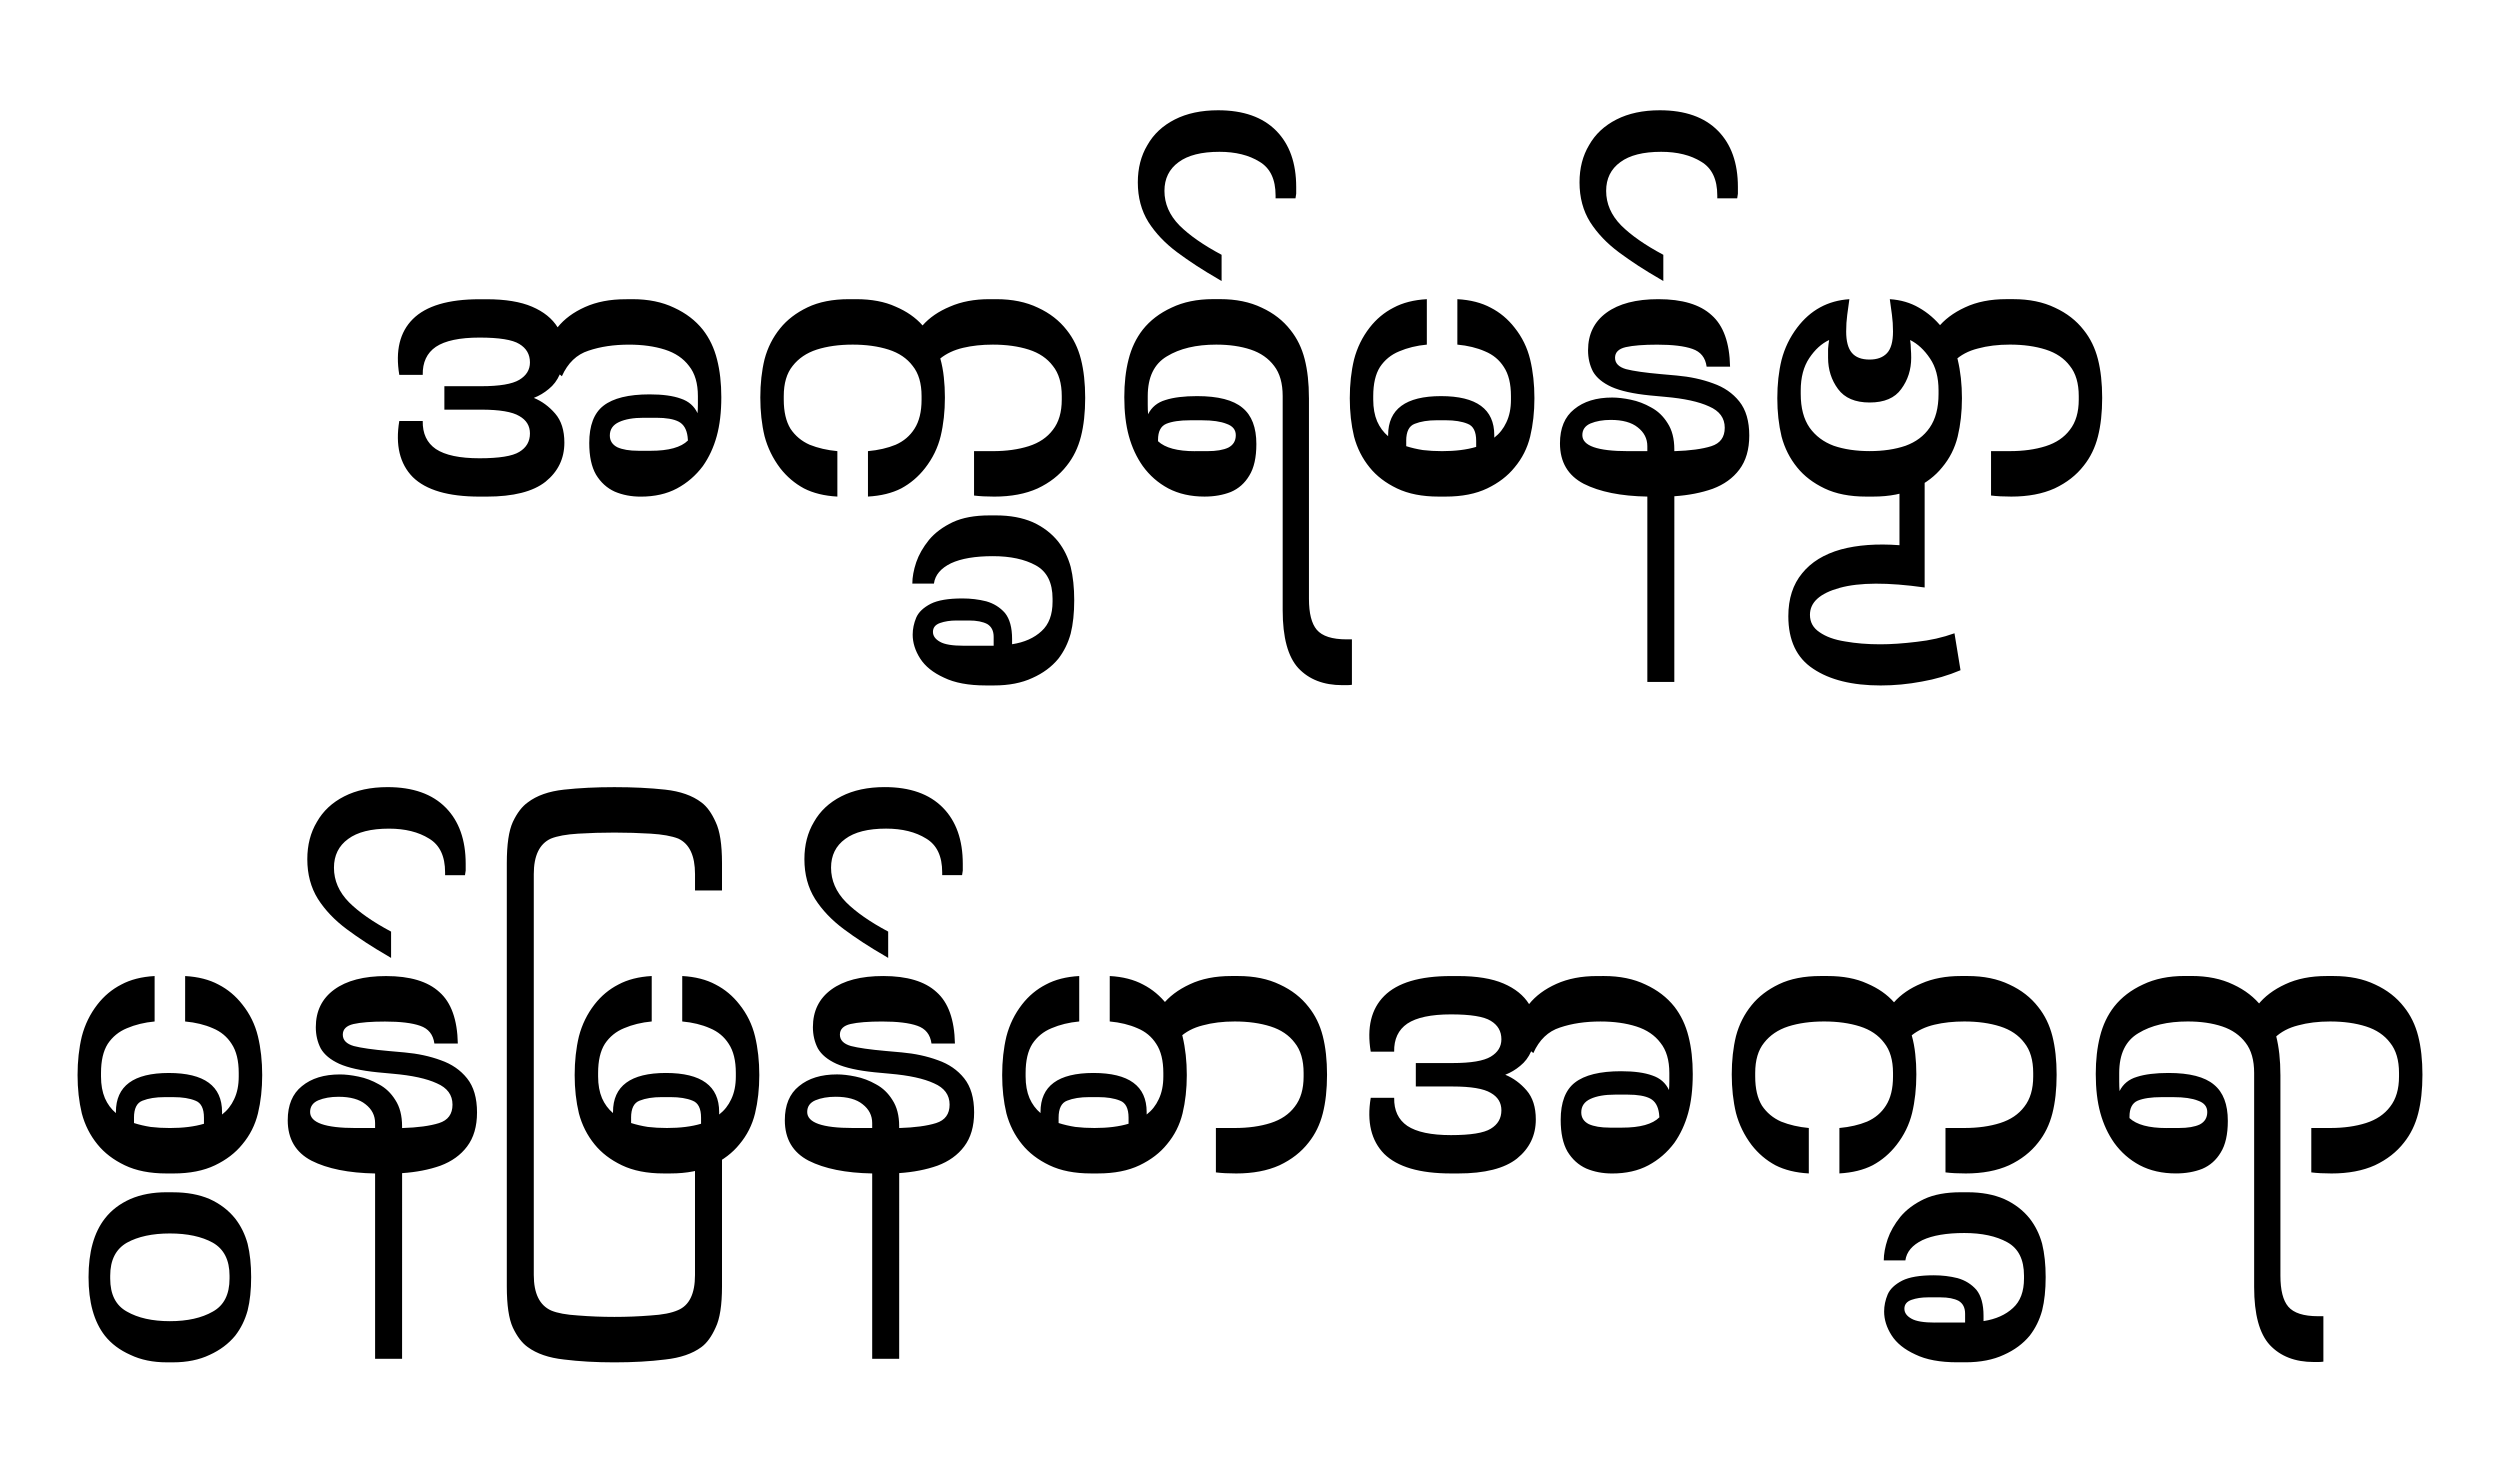 <?xml version="1.0" encoding="UTF-8" standalone="no"?>
<!-- Created with Inkscape (http://www.inkscape.org/) -->

<svg
   width="424.409"
   height="250"
   viewBox="0 0 112.292 66.146"
   version="1.1"
   id="svg1"
   inkscape:version="1.3 (0e150ed6c4, 2023-07-21)"
   sodipodi:docname="hm.svg"
   xmlns:inkscape="http://www.inkscape.org/namespaces/inkscape"
   xmlns:sodipodi="http://sodipodi.sourceforge.net/DTD/sodipodi-0.dtd"
   xmlns="http://www.w3.org/2000/svg"
   xmlns:svg="http://www.w3.org/2000/svg">
  <sodipodi:namedview
     id="namedview1"
     pagecolor="#505050"
     bordercolor="#eeeeee"
     borderopacity="1"
     inkscape:showpageshadow="0"
     inkscape:pageopacity="0"
     inkscape:pagecheckerboard="0"
     inkscape:deskcolor="#d1d1d1"
     inkscape:document-units="mm"
     inkscape:zoom="1.8973437"
     inkscape:cx="264.84395"
     inkscape:cy="105.147"
     inkscape:window-width="1920"
     inkscape:window-height="991"
     inkscape:window-x="-9"
     inkscape:window-y="-9"
     inkscape:window-maximized="1"
     inkscape:current-layer="layer1" />
  <defs
     id="defs1" />
  <g
     inkscape:label="Layer 1"
     inkscape:groupmode="layer"
     id="layer1"
     transform="translate(-12.794)">
    <path
       style="font-size:15.949px;line-height:0.95;font-family:'Noto Serif Myanmar';-inkscape-font-specification:'Noto Serif Myanmar';text-align:center;text-anchor:middle;stroke-width:0.399"
       d="m 21.11,43.841 q 0.877,0.048 1.499,0.383 0.622,0.319 1.069,0.893 0.51,0.638 0.702,1.435 0.191,0.797 0.191,1.738 0,0.925 -0.191,1.722 -0.191,0.781 -0.702,1.388 -0.463,0.574 -1.228,0.941 -0.766,0.367 -1.866,0.367 H 20.265 q -1.1,0 -1.866,-0.367 -0.766,-0.367 -1.228,-0.941 -0.494,-0.606 -0.702,-1.388 -0.191,-0.797 -0.191,-1.722 0,-0.941 0.191,-1.738 0.207,-0.797 0.702,-1.435 0.447,-0.574 1.069,-0.893 0.622,-0.335 1.499,-0.383 v 2.041 q -0.686,0.064 -1.244,0.303 -0.542,0.223 -0.861,0.702 -0.303,0.478 -0.303,1.308 v 0.159 q 0,0.558 0.175,0.973 0.175,0.399 0.494,0.67 v -0.048 q 0,-1.754 2.376,-1.754 2.392,0 2.392,1.754 v 0.112 q 0.351,-0.271 0.542,-0.686 0.207,-0.431 0.207,-1.021 v -0.159 q 0,-0.829 -0.319,-1.308 -0.303,-0.478 -0.845,-0.702 -0.542,-0.239 -1.244,-0.303 z m -2.297,6.364 v 0.239 q 0.351,0.112 0.75,0.175 0.399,0.048 0.861,0.048 0.893,0 1.531,-0.191 v -0.271 q 0,-0.622 -0.383,-0.766 -0.383,-0.159 -0.989,-0.159 h -0.399 q -0.59,0 -0.989,0.159 -0.383,0.144 -0.383,0.766 z m 1.467,3.349 h 0.287 q 0.941,0 1.643,0.303 0.702,0.319 1.148,0.877 0.383,0.494 0.558,1.132 0.159,0.654 0.159,1.499 0,0.861 -0.159,1.499 -0.175,0.638 -0.558,1.132 -0.447,0.542 -1.148,0.861 -0.702,0.335 -1.643,0.335 h -0.287 q -0.925,0 -1.627,-0.335 -0.718,-0.319 -1.148,-0.861 -0.734,-0.941 -0.734,-2.632 0,-1.691 0.734,-2.632 0.431,-0.558 1.148,-0.877 0.702,-0.303 1.627,-0.303 z m 0.144,5.789 q 1.18,0 1.93,-0.431 0.75,-0.415 0.75,-1.483 v -0.128 q 0,-1.053 -0.75,-1.483 -0.75,-0.415 -1.93,-0.415 -1.18,0 -1.93,0.415 -0.75,0.431 -0.75,1.483 v 0.128 q 0,1.069 0.75,1.483 0.75,0.431 1.93,0.431 z m 10.43,1.691 h -1.212 v -8.325 q -1.786,-0.032 -2.855,-0.574 -1.069,-0.558 -1.069,-1.818 0,-1.021 0.638,-1.531 0.638,-0.526 1.707,-0.526 0.367,0 0.829,0.096 0.478,0.096 0.925,0.351 0.447,0.239 0.734,0.702 0.303,0.463 0.303,1.18 v 0.08 q 1.053,-0.032 1.659,-0.223 0.606,-0.191 0.606,-0.829 0,-0.654 -0.702,-0.957 -0.686,-0.319 -1.978,-0.431 l -0.686,-0.064 q -1.116,-0.112 -1.722,-0.383 -0.59,-0.271 -0.829,-0.686 -0.223,-0.431 -0.223,-0.957 0,-1.085 0.829,-1.691 0.829,-0.606 2.329,-0.606 1.611,0 2.392,0.718 0.797,0.702 0.829,2.313 h -1.053 q -0.08,-0.606 -0.638,-0.797 -0.542,-0.191 -1.579,-0.191 -0.925,0 -1.419,0.112 -0.478,0.112 -0.478,0.478 0,0.367 0.494,0.51 0.494,0.128 1.563,0.223 l 0.718,0.064 q 0.893,0.08 1.627,0.351 0.734,0.255 1.18,0.813 0.447,0.558 0.447,1.531 0,0.941 -0.447,1.531 -0.431,0.574 -1.196,0.861 -0.766,0.271 -1.722,0.335 z m -2.089,-10.367 h 0.877 v -0.223 q 0,-0.51 -0.431,-0.845 -0.415,-0.335 -1.212,-0.335 -0.526,0 -0.909,0.159 -0.367,0.159 -0.367,0.526 0,0.718 2.041,0.718 z m 1.595,-8.82 v 1.18 l -0.159,-0.096 q -1.021,-0.59 -1.834,-1.196 -0.813,-0.606 -1.292,-1.356 -0.478,-0.766 -0.478,-1.786 0,-0.957 0.431,-1.675 0.415,-0.734 1.228,-1.148 0.813,-0.415 1.946,-0.415 1.707,0 2.616,0.925 0.893,0.909 0.893,2.52 0,0.175 0,0.303 -0.016,0.128 -0.032,0.207 h -0.893 v -0.128 q 0,-1.085 -0.718,-1.515 -0.718,-0.447 -1.802,-0.447 -1.212,0 -1.834,0.463 -0.638,0.463 -0.638,1.292 0,0.861 0.67,1.547 0.67,0.67 1.898,1.324 z m 14.864,9.601 v 6.332 q 0,1.26 -0.287,1.85 -0.271,0.606 -0.638,0.877 -0.606,0.447 -1.627,0.558 -1.021,0.128 -2.281,0.128 -1.244,0 -2.265,-0.128 -1.021,-0.112 -1.627,-0.558 -0.383,-0.271 -0.67,-0.877 -0.271,-0.59 -0.271,-1.85 v -19.011 q 0,-1.26 0.271,-1.85 0.287,-0.606 0.67,-0.877 0.606,-0.463 1.627,-0.574 1.021,-0.112 2.265,-0.112 1.26,0 2.281,0.112 1.021,0.112 1.627,0.574 0.367,0.271 0.638,0.877 0.287,0.59 0.287,1.85 v 1.228 h -1.212 v -0.734 q 0,-1.244 -0.75,-1.595 -0.447,-0.175 -1.244,-0.223 -0.797,-0.048 -1.627,-0.048 -0.829,0 -1.627,0.048 -0.797,0.048 -1.228,0.223 -0.766,0.351 -0.766,1.595 v 18.006 q 0,1.244 0.781,1.595 0.415,0.175 1.212,0.223 0.797,0.064 1.627,0.064 0.829,0 1.627,-0.064 0.797,-0.048 1.228,-0.239 0.766,-0.319 0.766,-1.579 V 51.448 Z m -1.786,-7.608 q 0.877,0.048 1.499,0.383 0.622,0.319 1.069,0.893 0.51,0.638 0.702,1.435 0.191,0.797 0.191,1.738 0,0.925 -0.191,1.722 -0.191,0.781 -0.702,1.388 -0.463,0.574 -1.228,0.941 -0.766,0.367 -1.866,0.367 h -0.319 q -1.1,0 -1.866,-0.367 -0.766,-0.367 -1.228,-0.941 -0.494,-0.606 -0.702,-1.388 -0.191,-0.797 -0.191,-1.722 0,-0.941 0.191,-1.738 0.207,-0.797 0.702,-1.435 0.447,-0.574 1.069,-0.893 0.622,-0.335 1.499,-0.383 v 2.041 q -0.686,0.064 -1.244,0.303 -0.542,0.223 -0.861,0.702 -0.303,0.478 -0.303,1.308 v 0.159 q 0,0.558 0.175,0.973 0.175,0.399 0.494,0.67 v -0.048 q 0,-1.754 2.376,-1.754 2.392,0 2.392,1.754 v 0.112 q 0.351,-0.271 0.542,-0.686 0.207,-0.431 0.207,-1.021 v -0.159 q 0,-0.829 -0.319,-1.308 -0.303,-0.478 -0.845,-0.702 -0.542,-0.239 -1.244,-0.303 z m -2.297,6.364 v 0.239 q 0.351,0.112 0.75,0.175 0.399,0.048 0.861,0.048 0.893,0 1.531,-0.191 v -0.271 q 0,-0.622 -0.383,-0.766 -0.383,-0.159 -0.989,-0.159 h -0.399 q -0.59,0 -0.989,0.159 -0.383,0.144 -0.383,0.766 z m 12.041,10.829 h -1.212 v -8.325 q -1.786,-0.032 -2.855,-0.574 -1.069,-0.558 -1.069,-1.818 0,-1.021 0.638,-1.531 0.638,-0.526 1.707,-0.526 0.367,0 0.829,0.096 0.478,0.096 0.925,0.351 0.447,0.239 0.734,0.702 0.303,0.463 0.303,1.18 v 0.08 q 1.053,-0.032 1.659,-0.223 0.606,-0.191 0.606,-0.829 0,-0.654 -0.702,-0.957 -0.686,-0.319 -1.978,-0.431 l -0.686,-0.064 Q 50.966,48.051 50.36,47.78 49.77,47.509 49.531,47.094 49.307,46.663 49.307,46.137 q 0,-1.085 0.829,-1.691 0.829,-0.606 2.329,-0.606 1.611,0 2.392,0.718 0.797,0.702 0.829,2.313 h -1.053 q -0.08,-0.606 -0.638,-0.797 -0.542,-0.191 -1.579,-0.191 -0.925,0 -1.419,0.112 -0.478,0.112 -0.478,0.478 0,0.367 0.494,0.51 0.494,0.128 1.563,0.223 l 0.718,0.064 q 0.893,0.08 1.627,0.351 0.734,0.255 1.18,0.813 0.447,0.558 0.447,1.531 0,0.941 -0.447,1.531 -0.431,0.574 -1.196,0.861 -0.766,0.271 -1.722,0.335 z m -2.089,-10.367 h 0.877 v -0.223 q 0,-0.51 -0.431,-0.845 -0.415,-0.335 -1.212,-0.335 -0.526,0 -0.909,0.159 -0.367,0.159 -0.367,0.526 0,0.718 2.041,0.718 z m 1.595,-8.82 v 1.18 l -0.159,-0.096 q -1.021,-0.59 -1.834,-1.196 -0.813,-0.606 -1.292,-1.356 -0.478,-0.766 -0.478,-1.786 0,-0.957 0.431,-1.675 0.415,-0.734 1.228,-1.148 0.813,-0.415 1.946,-0.415 1.707,0 2.616,0.925 0.893,0.909 0.893,2.52 0,0.175 0,0.303 -0.016,0.128 -0.032,0.207 h -0.893 v -0.128 q 0,-1.085 -0.718,-1.515 -0.718,-0.447 -1.802,-0.447 -1.212,0 -1.834,0.463 -0.638,0.463 -0.638,1.292 0,0.861 0.67,1.547 0.67,0.67 1.898,1.324 z m 9.952,1.994 q 0.877,0.048 1.499,0.383 0.622,0.319 1.069,0.893 0.51,0.638 0.702,1.435 0.191,0.797 0.191,1.738 0,0.925 -0.191,1.722 -0.191,0.781 -0.702,1.388 -0.463,0.574 -1.228,0.941 -0.766,0.367 -1.866,0.367 h -0.319 q -1.1,0 -1.866,-0.367 -0.766,-0.367 -1.228,-0.941 -0.494,-0.606 -0.702,-1.388 -0.191,-0.797 -0.191,-1.722 0,-0.941 0.191,-1.738 0.207,-0.797 0.702,-1.435 0.447,-0.574 1.069,-0.893 0.622,-0.335 1.499,-0.383 v 2.041 q -0.686,0.064 -1.244,0.303 -0.542,0.223 -0.861,0.702 -0.303,0.478 -0.303,1.308 v 0.159 q 0,0.558 0.175,0.973 0.175,0.399 0.494,0.67 v -0.048 q 0,-1.754 2.376,-1.754 2.392,0 2.392,1.754 v 0.112 q 0.351,-0.271 0.542,-0.686 0.207,-0.431 0.207,-1.021 v -0.159 q 0,-0.829 -0.319,-1.308 -0.303,-0.478 -0.845,-0.702 -0.542,-0.239 -1.244,-0.303 z m -2.297,6.364 v 0.239 q 0.351,0.112 0.75,0.175 0.399,0.048 0.861,0.048 0.893,0 1.531,-0.191 v -0.271 q 0,-0.622 -0.383,-0.766 -0.383,-0.159 -0.989,-0.159 H 61.715 q -0.59,0 -0.989,0.159 -0.383,0.144 -0.383,0.766 z m 4.657,-5.056 q 0.447,-0.574 1.244,-0.941 0.781,-0.367 1.85,-0.367 h 0.319 q 1.069,0 1.866,0.383 0.797,0.367 1.292,1.005 0.447,0.558 0.638,1.308 0.191,0.75 0.191,1.738 0,0.989 -0.191,1.738 -0.191,0.75 -0.638,1.308 -0.494,0.638 -1.308,1.021 -0.813,0.367 -1.946,0.367 -0.526,0 -0.909,-0.048 v -1.994 h 0.845 q 0.909,0 1.611,-0.223 0.702,-0.223 1.085,-0.734 0.399,-0.51 0.399,-1.356 v -0.159 q 0,-0.861 -0.399,-1.356 -0.383,-0.51 -1.085,-0.734 -0.702,-0.223 -1.611,-0.223 -0.797,0 -1.435,0.175 -0.638,0.159 -1.053,0.558 z m 19.84,-1.308 q 1.069,0 1.866,0.383 0.797,0.367 1.292,0.989 0.447,0.574 0.638,1.34 0.191,0.75 0.191,1.691 0,1.005 -0.207,1.754 -0.207,0.75 -0.622,1.34 -0.478,0.638 -1.164,1.005 -0.686,0.367 -1.627,0.367 -0.638,0 -1.164,-0.223 -0.526,-0.239 -0.845,-0.766 -0.303,-0.526 -0.303,-1.419 0,-1.18 0.638,-1.675 0.654,-0.51 2.073,-0.51 0.877,0 1.403,0.191 0.526,0.175 0.75,0.654 0.016,-0.175 0.016,-0.383 v -0.383 q 0,-0.861 -0.399,-1.356 -0.383,-0.51 -1.085,-0.734 -0.702,-0.223 -1.611,-0.223 -1.021,0 -1.818,0.271 -0.797,0.255 -1.196,1.148 l -0.096,-0.08 q -0.175,0.399 -0.494,0.654 -0.303,0.255 -0.67,0.399 0.542,0.223 0.957,0.702 0.415,0.478 0.415,1.308 0,1.069 -0.845,1.754 -0.845,0.67 -2.647,0.67 H 77.967 q -2.105,0 -2.998,-0.877 -0.877,-0.893 -0.606,-2.52 h 1.053 q -0.016,0.845 0.59,1.26 0.622,0.415 1.962,0.415 1.324,0 1.786,-0.287 0.478,-0.287 0.478,-0.829 0,-0.51 -0.478,-0.781 -0.478,-0.287 -1.707,-0.287 h -1.659 v -1.053 h 1.659 q 1.228,0 1.707,-0.287 0.478,-0.287 0.478,-0.781 0,-0.542 -0.478,-0.829 Q 79.291,45.563 77.967,45.563 q -1.34,0 -1.962,0.415 -0.606,0.415 -0.59,1.26 H 74.363 Q 74.092,45.611 74.969,44.734 75.862,43.841 77.967,43.841 h 0.319 q 1.26,0 2.041,0.335 0.781,0.335 1.148,0.925 0.447,-0.558 1.228,-0.909 0.781,-0.351 1.818,-0.351 z m 0.255,6.81 h 0.558 q 1.212,0 1.675,-0.463 l -0.016,-0.175 q -0.064,-0.494 -0.399,-0.67 -0.335,-0.175 -1.005,-0.175 h -0.574 q -0.686,0 -1.1,0.191 -0.415,0.191 -0.415,0.606 0,0.351 0.335,0.526 0.351,0.159 0.941,0.159 z m 10.319,2.057 v -2.041 q 0.702,-0.064 1.244,-0.287 0.542,-0.239 0.845,-0.718 0.319,-0.494 0.319,-1.308 v -0.159 q 0,-0.861 -0.399,-1.356 -0.383,-0.51 -1.085,-0.734 -0.702,-0.223 -1.611,-0.223 -0.909,0 -1.611,0.223 -0.686,0.223 -1.085,0.734 -0.399,0.494 -0.399,1.356 v 0.159 q 0,0.813 0.303,1.308 0.319,0.478 0.861,0.718 0.558,0.223 1.244,0.287 v 2.041 q -0.877,-0.048 -1.499,-0.367 -0.622,-0.335 -1.069,-0.909 -0.494,-0.654 -0.702,-1.435 -0.191,-0.797 -0.191,-1.738 0,-0.941 0.191,-1.722 0.207,-0.781 0.702,-1.388 0.463,-0.574 1.228,-0.941 0.766,-0.367 1.866,-0.367 h 0.319 q 1.037,0 1.77,0.335 0.75,0.319 1.212,0.845 0.463,-0.526 1.228,-0.845 0.766,-0.335 1.77,-0.335 h 0.319 q 1.069,0 1.866,0.383 0.797,0.367 1.292,1.005 0.447,0.558 0.638,1.308 0.191,0.75 0.191,1.738 0,0.989 -0.191,1.738 -0.191,0.75 -0.638,1.308 -0.494,0.638 -1.308,1.021 -0.813,0.367 -1.946,0.367 -0.526,0 -0.909,-0.048 v -1.994 h 0.845 q 0.909,0 1.611,-0.223 0.702,-0.223 1.085,-0.734 0.399,-0.51 0.399,-1.356 v -0.159 q 0,-0.861 -0.399,-1.356 -0.383,-0.51 -1.085,-0.734 -0.702,-0.223 -1.611,-0.223 -0.734,0 -1.34,0.144 -0.606,0.144 -1.021,0.478 0.112,0.399 0.159,0.845 0.048,0.431 0.048,0.909 0,0.941 -0.191,1.738 -0.191,0.781 -0.702,1.435 -0.447,0.574 -1.069,0.909 -0.622,0.319 -1.499,0.367 z m 2.966,3.907 h -0.973 q 0,-0.431 0.175,-0.957 0.175,-0.51 0.574,-1.005 0.399,-0.478 1.069,-0.797 0.654,-0.303 1.643,-0.303 h 0.303 q 0.941,0 1.643,0.303 0.702,0.319 1.148,0.877 0.383,0.494 0.558,1.132 0.159,0.654 0.159,1.499 0,0.861 -0.159,1.499 -0.175,0.638 -0.558,1.132 -0.447,0.542 -1.164,0.861 -0.718,0.335 -1.722,0.335 h -0.367 q -1.164,0 -1.882,-0.351 -0.734,-0.335 -1.069,-0.861 -0.335,-0.526 -0.335,-1.069 0,-0.383 0.159,-0.766 0.159,-0.367 0.654,-0.622 0.478,-0.239 1.419,-0.239 0.558,0 1.069,0.128 0.51,0.144 0.845,0.526 0.319,0.399 0.319,1.164 v 0.239 q 0.829,-0.128 1.324,-0.59 0.494,-0.447 0.494,-1.324 v -0.128 q 0,-1.085 -0.75,-1.499 -0.75,-0.415 -1.93,-0.415 -1.196,0 -1.882,0.319 -0.686,0.335 -0.766,0.909 z m 1.324,2.791 h 1.308 q 0.032,0 0.048,0 v -0.399 q 0,-0.399 -0.287,-0.574 -0.303,-0.159 -0.813,-0.159 h -0.574 q -0.415,0 -0.734,0.112 -0.319,0.112 -0.319,0.399 0,0.271 0.319,0.447 0.303,0.175 1.053,0.175 z M 115.223,48.274 v 9.027 q 0,0.973 0.351,1.388 0.367,0.431 1.34,0.431 h 0.239 v 2.041 q -0.112,0.016 -0.223,0.016 -0.096,0 -0.207,0 -1.26,0 -1.978,-0.766 -0.702,-0.766 -0.702,-2.6 v -9.617 q 0,-0.861 -0.383,-1.356 -0.383,-0.51 -1.053,-0.734 -0.67,-0.223 -1.547,-0.223 -1.356,0 -2.217,0.526 -0.861,0.51 -0.861,1.786 v 0.383 q 0,0.239 0.016,0.431 0.239,-0.478 0.781,-0.638 0.542,-0.175 1.419,-0.175 1.419,0 2.041,0.526 0.622,0.51 0.622,1.627 0,0.909 -0.319,1.419 -0.303,0.51 -0.829,0.734 -0.526,0.207 -1.18,0.207 -0.925,0 -1.627,-0.367 -0.686,-0.367 -1.148,-1.005 -0.415,-0.59 -0.622,-1.34 -0.207,-0.75 -0.207,-1.754 0,-0.941 0.191,-1.691 0.191,-0.766 0.638,-1.34 0.494,-0.622 1.292,-0.989 0.797,-0.383 1.866,-0.383 h 0.319 q 1.069,0 1.866,0.383 0.797,0.367 1.292,1.005 0.447,0.558 0.638,1.308 0.191,0.75 0.191,1.738 z m -5.12,2.392 h 0.558 q 0.606,0 0.941,-0.159 0.335,-0.175 0.335,-0.558 0,-0.367 -0.415,-0.51 -0.399,-0.159 -1.1,-0.159 h -0.542 q -0.686,0 -1.069,0.159 -0.367,0.159 -0.367,0.718 v 0.064 q 0.478,0.447 1.659,0.447 z m 4.099,-5.518 q 0.447,-0.574 1.244,-0.941 0.781,-0.367 1.85,-0.367 h 0.319 q 1.069,0 1.866,0.383 0.797,0.367 1.292,1.005 0.447,0.558 0.638,1.308 0.191,0.75 0.191,1.738 0,0.989 -0.191,1.738 -0.191,0.75 -0.638,1.308 -0.494,0.638 -1.308,1.021 -0.813,0.367 -1.946,0.367 -0.526,0 -0.909,-0.048 v -1.994 h 0.845 q 0.909,0 1.611,-0.223 0.702,-0.223 1.085,-0.734 0.399,-0.51 0.399,-1.356 v -0.159 q 0,-0.861 -0.399,-1.356 -0.383,-0.51 -1.085,-0.734 -0.702,-0.223 -1.611,-0.223 -0.797,0 -1.435,0.175 -0.638,0.159 -1.053,0.558 z"
       id="text3"
       inkscape:label="Burmese (မွန်မြန်မာအက္ခရာ)"
       aria-label="မွန်မြန်မာအက္ခရာ" />
    <path
       style="font-size:15.949px;line-height:0.95;font-family:'Noto Serif Myanmar';-inkscape-font-specification:'Noto Serif Myanmar';text-align:center;text-anchor:middle;stroke-width:0.399"
       d="m 41.206,13.438 q 1.069,0 1.866,0.383 0.797,0.367 1.292,0.989 0.447,0.574 0.638,1.34 0.191,0.75 0.191,1.691 0,1.005 -0.207,1.754 -0.207,0.75 -0.622,1.34 -0.478,0.638 -1.164,1.005 -0.686,0.367 -1.627,0.367 -0.638,0 -1.164,-0.223 -0.526,-0.239 -0.845,-0.766 -0.303,-0.526 -0.303,-1.419 0,-1.18 0.638,-1.675 0.654,-0.51 2.073,-0.51 0.877,0 1.403,0.191 0.526,0.175 0.75,0.654 0.016,-0.175 0.016,-0.383 v -0.383 q 0,-0.861 -0.399,-1.356 -0.383,-0.51 -1.085,-0.734 -0.702,-0.223 -1.611,-0.223 -1.021,0 -1.818,0.271 -0.797,0.255 -1.196,1.148 l -0.096,-0.08 q -0.175,0.399 -0.494,0.654 -0.303,0.255 -0.67,0.399 0.542,0.223 0.957,0.702 0.415,0.478 0.415,1.308 0,1.069 -0.845,1.754 -0.845,0.67 -2.647,0.67 h -0.319 q -2.105,0 -2.998,-0.877 -0.877,-0.893 -0.606,-2.52 h 1.053 q -0.016,0.845 0.59,1.26 0.622,0.415 1.962,0.415 1.324,0 1.786,-0.287 0.478,-0.287 0.478,-0.829 0,-0.51 -0.478,-0.781 -0.478,-0.287 -1.707,-0.287 h -1.659 v -1.053 h 1.659 q 1.228,0 1.707,-0.287 0.478,-0.287 0.478,-0.781 0,-0.542 -0.478,-0.829 -0.463,-0.287 -1.786,-0.287 -1.34,0 -1.962,0.415 -0.606,0.415 -0.59,1.26 h -1.053 q -0.271,-1.627 0.606,-2.504 0.893,-0.893 2.998,-0.893 h 0.319 q 1.26,0 2.041,0.335 0.781,0.335 1.148,0.925 0.447,-0.558 1.228,-0.909 0.781,-0.351 1.818,-0.351 z m 0.255,6.81 h 0.558 q 1.212,0 1.675,-0.463 l -0.016,-0.175 q -0.064,-0.494 -0.399,-0.67 -0.335,-0.175 -1.005,-0.175 h -0.574 q -0.686,0 -1.1,0.191 -0.415,0.191 -0.415,0.606 0,0.351 0.335,0.526 0.351,0.159 0.941,0.159 z m 10.319,2.057 v -2.041 q 0.702,-0.064 1.244,-0.287 0.542,-0.239 0.845,-0.718 0.319,-0.494 0.319,-1.308 v -0.159 q 0,-0.861 -0.399,-1.356 -0.383,-0.51 -1.085,-0.734 -0.702,-0.223 -1.611,-0.223 -0.909,0 -1.611,0.223 -0.686,0.223 -1.085,0.734 -0.399,0.494 -0.399,1.356 v 0.159 q 0,0.813 0.303,1.308 0.319,0.478 0.861,0.718 0.558,0.223 1.244,0.287 v 2.041 q -0.877,-0.048 -1.499,-0.367 -0.622,-0.335 -1.069,-0.909 -0.494,-0.654 -0.702,-1.435 -0.191,-0.797 -0.191,-1.738 0,-0.941 0.191,-1.722 0.207,-0.781 0.702,-1.388 0.463,-0.574 1.228,-0.941 0.766,-0.367 1.866,-0.367 h 0.319 q 1.037,0 1.77,0.335 0.75,0.319 1.212,0.845 0.463,-0.526 1.228,-0.845 0.766,-0.335 1.77,-0.335 h 0.319 q 1.069,0 1.866,0.383 0.797,0.367 1.292,1.005 0.447,0.558 0.638,1.308 0.191,0.75 0.191,1.738 0,0.989 -0.191,1.738 -0.191,0.75 -0.638,1.308 -0.494,0.638 -1.308,1.021 -0.813,0.367 -1.946,0.367 -0.526,0 -0.909,-0.048 v -1.994 h 0.845 q 0.909,0 1.611,-0.223 0.702,-0.223 1.085,-0.734 0.399,-0.51 0.399,-1.356 v -0.159 q 0,-0.861 -0.399,-1.356 -0.383,-0.51 -1.085,-0.734 -0.702,-0.223 -1.611,-0.223 -0.734,0 -1.34,0.144 -0.606,0.144 -1.021,0.478 0.112,0.399 0.159,0.845 0.048,0.431 0.048,0.909 0,0.941 -0.191,1.738 -0.191,0.781 -0.702,1.435 -0.447,0.574 -1.069,0.909 -0.622,0.319 -1.499,0.367 z m 2.966,3.907 h -0.973 q 0,-0.431 0.175,-0.957 0.175,-0.51 0.574,-1.005 0.399,-0.478 1.069,-0.797 0.654,-0.303 1.643,-0.303 h 0.303 q 0.941,0 1.643,0.303 0.702,0.319 1.148,0.877 0.383,0.494 0.558,1.132 0.159,0.654 0.159,1.499 0,0.861 -0.159,1.499 -0.175,0.638 -0.558,1.132 -0.447,0.542 -1.164,0.861 -0.718,0.335 -1.722,0.335 h -0.367 q -1.164,0 -1.882,-0.351 -0.734,-0.335 -1.069,-0.861 -0.335,-0.526 -0.335,-1.069 0,-0.383 0.159,-0.766 0.159,-0.367 0.654,-0.622 0.478,-0.239 1.419,-0.239 0.558,0 1.069,0.128 0.51,0.144 0.845,0.526 0.319,0.399 0.319,1.164 v 0.239 q 0.829,-0.128 1.324,-0.59 0.494,-0.447 0.494,-1.324 v -0.128 q 0,-1.085 -0.75,-1.499 -0.75,-0.415 -1.93,-0.415 -1.196,0 -1.882,0.319 -0.686,0.335 -0.766,0.909 z m 1.324,2.791 h 1.308 q 0.032,0 0.048,0 v -0.399 q 0,-0.399 -0.287,-0.574 -0.303,-0.159 -0.813,-0.159 h -0.574 q -0.415,0 -0.734,0.112 -0.319,0.112 -0.319,0.399 0,0.271 0.319,0.447 0.303,0.175 1.053,0.175 z M 71.588,17.872 v 9.027 q 0,0.973 0.351,1.388 0.367,0.431 1.34,0.431 h 0.239 v 2.041 q -0.112,0.016 -0.223,0.016 -0.096,0 -0.207,0 -1.26,0 -1.978,-0.766 -0.702,-0.766 -0.702,-2.6 v -9.617 q 0,-0.861 -0.383,-1.356 -0.383,-0.51 -1.053,-0.734 -0.67,-0.223 -1.547,-0.223 -1.356,0 -2.217,0.526 -0.861,0.51 -0.861,1.786 v 0.383 q 0,0.239 0.016,0.431 0.239,-0.478 0.781,-0.638 0.542,-0.175 1.419,-0.175 1.419,0 2.041,0.526 0.622,0.51 0.622,1.627 0,0.909 -0.319,1.419 -0.303,0.51 -0.829,0.734 -0.526,0.207 -1.18,0.207 -0.925,0 -1.627,-0.367 -0.686,-0.367 -1.148,-1.005 -0.415,-0.59 -0.622,-1.34 -0.207,-0.75 -0.207,-1.754 0,-0.941 0.191,-1.691 0.191,-0.766 0.638,-1.34 0.494,-0.622 1.292,-0.989 0.797,-0.383 1.866,-0.383 h 0.319 q 1.069,0 1.866,0.383 0.797,0.367 1.292,1.005 0.447,0.558 0.638,1.308 0.191,0.75 0.191,1.738 z m -5.12,2.392 h 0.558 q 0.606,0 0.941,-0.159 0.335,-0.175 0.335,-0.558 0,-0.367 -0.415,-0.51 -0.399,-0.159 -1.1,-0.159 h -0.542 q -0.686,0 -1.069,0.159 -0.367,0.159 -0.367,0.718 v 0.064 q 0.478,0.447 1.659,0.447 z m 1.196,-8.82 v 1.18 l -0.159,-0.096 Q 66.484,11.939 65.671,11.333 64.858,10.727 64.379,9.977 63.901,9.211 63.901,8.191 q 0,-0.957 0.431,-1.675 0.415,-0.734 1.228,-1.148 0.813,-0.415 1.946,-0.415 1.707,0 2.616,0.925 0.893,0.909 0.893,2.52 0,0.175 0,0.303 -0.016,0.128 -0.032,0.207 H 70.089 V 8.781 q 0,-1.085 -0.718,-1.515 -0.718,-0.447 -1.802,-0.447 -1.212,0 -1.834,0.463 -0.638,0.463 -0.638,1.292 0,0.861 0.67,1.547 0.67,0.67 1.898,1.324 z m 10.59,1.994 q 0.877,0.048 1.499,0.383 0.622,0.319 1.069,0.893 0.51,0.638 0.702,1.435 0.191,0.797 0.191,1.738 0,0.925 -0.191,1.722 -0.191,0.781 -0.702,1.388 -0.463,0.574 -1.228,0.941 -0.766,0.367 -1.866,0.367 h -0.319 q -1.1,0 -1.866,-0.367 -0.766,-0.367 -1.228,-0.941 -0.494,-0.606 -0.702,-1.388 -0.191,-0.797 -0.191,-1.722 0,-0.941 0.191,-1.738 0.207,-0.797 0.702,-1.435 0.447,-0.574 1.069,-0.893 0.622,-0.335 1.499,-0.383 v 2.041 q -0.686,0.064 -1.244,0.303 -0.542,0.223 -0.861,0.702 -0.303,0.478 -0.303,1.308 v 0.159 q 0,0.558 0.175,0.973 0.175,0.399 0.494,0.67 v -0.048 q 0,-1.754 2.376,-1.754 2.392,0 2.392,1.754 v 0.112 q 0.351,-0.271 0.542,-0.686 0.207,-0.431 0.207,-1.021 v -0.159 q 0,-0.829 -0.319,-1.308 -0.303,-0.478 -0.845,-0.702 -0.542,-0.239 -1.244,-0.303 z m -2.297,6.364 v 0.239 q 0.351,0.112 0.75,0.175 0.399,0.048 0.861,0.048 0.893,0 1.531,-0.191 v -0.271 q 0,-0.622 -0.383,-0.766 -0.383,-0.159 -0.989,-0.159 h -0.399 q -0.59,0 -0.989,0.159 -0.383,0.144 -0.383,0.766 z M 87.999,30.631 H 86.787 V 22.305 q -1.786,-0.032 -2.855,-0.574 -1.069,-0.558 -1.069,-1.818 0,-1.021 0.638,-1.531 0.638,-0.526 1.707,-0.526 0.367,0 0.829,0.096 0.478,0.096 0.925,0.351 0.447,0.239 0.734,0.702 0.303,0.463 0.303,1.18 v 0.08 q 1.053,-0.032 1.659,-0.223 0.606,-0.191 0.606,-0.829 0,-0.654 -0.702,-0.957 -0.686,-0.319 -1.978,-0.431 l -0.686,-0.064 q -1.116,-0.112 -1.722,-0.383 -0.59,-0.271 -0.829,-0.686 -0.223,-0.431 -0.223,-0.957 0,-1.085 0.829,-1.691 0.829,-0.606 2.329,-0.606 1.611,0 2.392,0.718 0.797,0.702 0.829,2.313 h -1.053 q -0.08,-0.606 -0.638,-0.797 -0.542,-0.191 -1.579,-0.191 -0.925,0 -1.419,0.112 -0.478,0.112 -0.478,0.478 0,0.367 0.494,0.51 0.494,0.128 1.563,0.223 l 0.718,0.064 q 0.893,0.08 1.627,0.351 0.734,0.255 1.18,0.813 0.447,0.558 0.447,1.531 0,0.941 -0.447,1.531 -0.431,0.574 -1.196,0.861 -0.766,0.271 -1.722,0.335 z M 85.91,20.264 h 0.877 v -0.223 q 0,-0.51 -0.431,-0.845 -0.415,-0.335 -1.212,-0.335 -0.526,0 -0.909,0.159 -0.367,0.159 -0.367,0.526 0,0.718 2.041,0.718 z m 1.595,-8.82 v 1.18 l -0.159,-0.096 Q 86.324,11.939 85.511,11.333 84.698,10.727 84.219,9.977 83.741,9.211 83.741,8.191 q 0,-0.957 0.431,-1.675 0.415,-0.734 1.228,-1.148 0.813,-0.415 1.946,-0.415 1.707,0 2.616,0.925 0.893,0.909 0.893,2.52 0,0.175 0,0.303 -0.016,0.128 -0.032,0.207 H 89.929 V 8.781 q 0,-1.085 -0.718,-1.515 -0.718,-0.447 -1.802,-0.447 -1.212,0 -1.834,0.463 -0.638,0.463 -0.638,1.292 0,0.861 0.67,1.547 0.67,0.67 1.898,1.324 z m 10.175,1.994 q 0.734,0.048 1.308,0.383 0.59,0.335 1.037,0.893 0.51,0.638 0.702,1.435 0.191,0.797 0.191,1.738 0,0.925 -0.191,1.722 -0.191,0.781 -0.702,1.388 -0.463,0.574 -1.228,0.941 -0.766,0.367 -1.866,0.367 h -0.319 q -1.1,0 -1.866,-0.367 -0.766,-0.367 -1.228,-0.941 -0.494,-0.606 -0.702,-1.388 -0.191,-0.797 -0.191,-1.722 0,-0.941 0.191,-1.722 0.207,-0.797 0.702,-1.451 0.893,-1.18 2.344,-1.276 -0.048,0.335 -0.096,0.702 -0.048,0.351 -0.048,0.75 0,0.654 0.255,0.957 0.255,0.303 0.797,0.303 0.51,0 0.781,-0.287 0.271,-0.287 0.271,-0.973 0,-0.399 -0.048,-0.75 -0.048,-0.367 -0.096,-0.702 z m -0.909,4.641 q -0.973,0 -1.419,-0.606 -0.447,-0.606 -0.447,-1.403 0,-0.207 0,-0.399 0.016,-0.207 0.048,-0.399 -0.51,0.239 -0.893,0.813 -0.383,0.574 -0.383,1.451 v 0.159 q 0,0.941 0.399,1.515 0.399,0.558 1.085,0.813 0.702,0.239 1.611,0.239 0.909,0 1.611,-0.239 0.702,-0.255 1.085,-0.813 0.399,-0.574 0.399,-1.515 v -0.159 q 0,-0.877 -0.383,-1.435 -0.383,-0.574 -0.893,-0.829 0.032,0.207 0.032,0.399 0.016,0.191 0.016,0.399 0,0.797 -0.447,1.403 -0.431,0.606 -1.419,0.606 z m 2.472,3.349 v 4.96 q -2.488,-0.351 -3.812,0.016 -1.34,0.367 -1.34,1.212 0,0.494 0.431,0.781 0.431,0.303 1.148,0.415 0.718,0.128 1.579,0.128 0.734,0 1.643,-0.112 0.893,-0.096 1.691,-0.383 l 0.271,1.659 q -0.829,0.351 -1.738,0.51 -0.925,0.175 -1.85,0.175 -1.914,0 -3.03,-0.75 -1.116,-0.734 -1.116,-2.36 0,-1.18 0.622,-1.93 0.606,-0.75 1.738,-1.069 1.116,-0.303 2.632,-0.191 v -2.855 z m 0.574,-6.683 q 0.447,-0.574 1.244,-0.941 0.781,-0.367 1.85,-0.367 h 0.319 q 1.069,0 1.866,0.383 0.797,0.367 1.292,1.005 0.447,0.558 0.638,1.308 0.191,0.75 0.191,1.738 0,0.989 -0.191,1.738 -0.191,0.75 -0.638,1.308 -0.494,0.638 -1.308,1.021 -0.813,0.367 -1.946,0.367 -0.526,0 -0.909,-0.048 v -1.994 h 0.845 q 0.909,0 1.611,-0.223 0.702,-0.223 1.085,-0.734 0.399,-0.51 0.399,-1.356 v -0.159 q 0,-0.861 -0.399,-1.356 -0.383,-0.51 -1.085,-0.734 -0.702,-0.223 -1.611,-0.223 -0.797,0 -1.435,0.175 -0.638,0.159 -1.053,0.558 z"
       id="text1"
       inkscape:label="Mon (အက္ခရ်မန်ဗၟာ)"
       aria-label="အက္ခရ်မန်ဗၟာ" />
  </g>
</svg>
